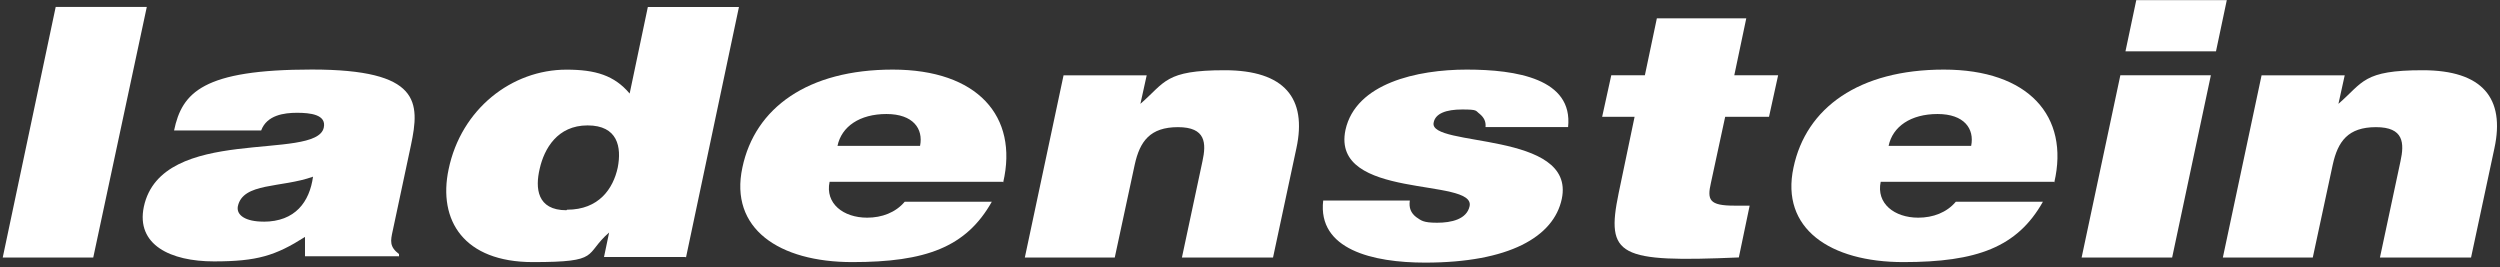 <?xml version="1.0" encoding="UTF-8"?>
<svg xmlns="http://www.w3.org/2000/svg" width="430" height="46" viewBox="0 0 430 46" fill="none">
  <rect x="0" y="0" width="430" height="46" fill="#333333" stroke="none"/>
  <path d="M9.58 1.19L0.47 44.29H16.04L25.25 1.19H9.58Z" fill="white"></path>
  <path d="M45.32 38.12C42.28 38.12 40.62 37.04 40.91 35.48C41.79 31.37 48.35 32.35 53.84 30.39C53.25 34.7 50.8 38.13 45.32 38.13M68.63 44.29V43.7C66.97 42.43 67.16 41.45 67.55 39.68L70.68 24.99C72.25 17.55 72.34 11.96 53.64 11.96C34.94 11.96 31.31 15.88 29.94 22.44H44.92C45.9 19.8 48.84 19.4 51.09 19.4C53.34 19.4 56.18 19.69 55.69 21.95C54.42 27.83 27.78 21.36 24.74 35.56C23.37 42.12 29.34 44.96 36.79 44.96C44.24 44.96 47.37 43.98 52.46 40.75V44.08H68.62V44.28H68.63V44.29Z" fill="white"></path>
  <path d="M97.43 36.16C92.34 36.16 92.04 32.34 92.83 29.01C93.61 25.58 95.87 21.57 101.06 21.57C106.25 21.57 106.94 25.29 106.25 28.82C105.47 32.44 103.02 36.07 97.53 36.07M117.99 44.29L127.1 1.2H111.43L108.3 16.09C105.66 12.96 102.42 11.98 97.43 11.98C88.03 11.98 79.31 18.74 77.16 29.12C75.3 37.93 79.8 45.08 91.65 45.08C103.5 45.08 100.37 43.81 104.77 39.99L103.89 44.2H117.9L118 44.3L117.99 44.29Z" fill="white"></path>
  <path d="M172.55 31.36C175.19 20 168.14 11.97 153.55 11.97C138.96 11.97 129.85 18.53 127.69 28.82C125.44 39.3 133.96 45.08 146.59 45.08C159.22 45.08 166.18 42.53 170.59 34.7H155.61C154.04 36.56 151.69 37.44 149.15 37.44C145.04 37.44 141.9 34.99 142.69 31.27H172.46L172.56 31.37H172.55V31.36ZM144.05 25.09C144.74 21.76 147.87 19.61 152.47 19.61C157.07 19.61 158.84 22.16 158.25 25.09H144.05Z" fill="white"></path>
  <path d="M176.07 44.29H191.74L195.17 28.33C196.05 24.31 197.81 21.87 202.61 21.87C207.41 21.87 207.51 24.61 206.82 27.75L203.29 44.3H218.96L222.98 25.5C224.84 16.88 220.92 12.08 210.64 12.08C200.36 12.08 200.45 14.14 196.15 17.86L197.23 12.96H182.93L176.27 44.3H176.07V44.29Z" fill="white"></path>
  <path d="M227.59 34.49C226.61 42.91 236.11 45.17 245.12 45.17C259.52 45.17 267.25 40.76 268.63 34.2C271.08 22.45 245.61 25.39 246.59 21.08C246.88 19.51 248.74 18.83 251.49 18.83C254.24 18.83 253.74 19.03 254.53 19.61C255.22 20.2 255.61 20.88 255.51 21.86H269.71C270.59 13.54 260.8 11.97 252.28 11.97C243.76 11.97 233.18 14.32 231.42 22.35C228.87 34.49 253.85 30.48 252.77 35.47C252.28 37.72 249.64 38.31 247.19 38.31C244.74 38.31 244.45 37.92 243.57 37.33C242.69 36.64 242.3 35.76 242.49 34.49H227.59Z" fill="white"></path>
  <path d="M300.75 35.37H298.3C293.99 35.37 293.6 34.39 294.28 31.45L296.73 20.09H304.27L305.84 12.94H298.3L300.36 3.15H284.98L282.92 12.94H277.14L275.57 20.09H281.15L278.41 33.21C276.16 44.08 278.41 45.16 299.08 44.28L300.94 35.37H300.74H300.75Z" fill="white"></path>
  <path d="M353.34 31.36C355.98 20 348.93 11.97 334.34 11.97C319.75 11.97 310.64 18.53 308.48 28.82C306.23 39.3 314.75 45.08 327.38 45.08C340.01 45.08 346.97 42.53 351.38 34.7H336.4C334.83 36.56 332.48 37.44 329.94 37.44C325.83 37.44 322.69 34.99 323.48 31.27H353.25L353.35 31.37H353.34V31.36ZM324.84 25.09C325.53 21.76 328.66 19.61 333.26 19.61C337.86 19.61 339.63 22.16 339.04 25.09H324.84Z" fill="white"></path>
  <path d="M364.7 12.95L358.04 44.29H373.61L380.27 12.95H364.6H364.7ZM367.44 0.02L365.58 8.83H381.15L383.01 0.02H367.34H367.44Z" fill="white"></path>
  <path d="M382.13 44.29H397.8L401.23 28.33C402.11 24.31 403.87 21.87 408.67 21.87C413.47 21.87 413.57 24.61 412.88 27.75L409.35 44.3H425.02L429.04 25.5C430.9 16.88 426.98 12.08 416.7 12.08C406.42 12.08 406.51 14.14 402.21 17.86L403.29 12.96H388.99L382.33 44.3H382.13V44.29Z" fill="white"></path>
</svg>
